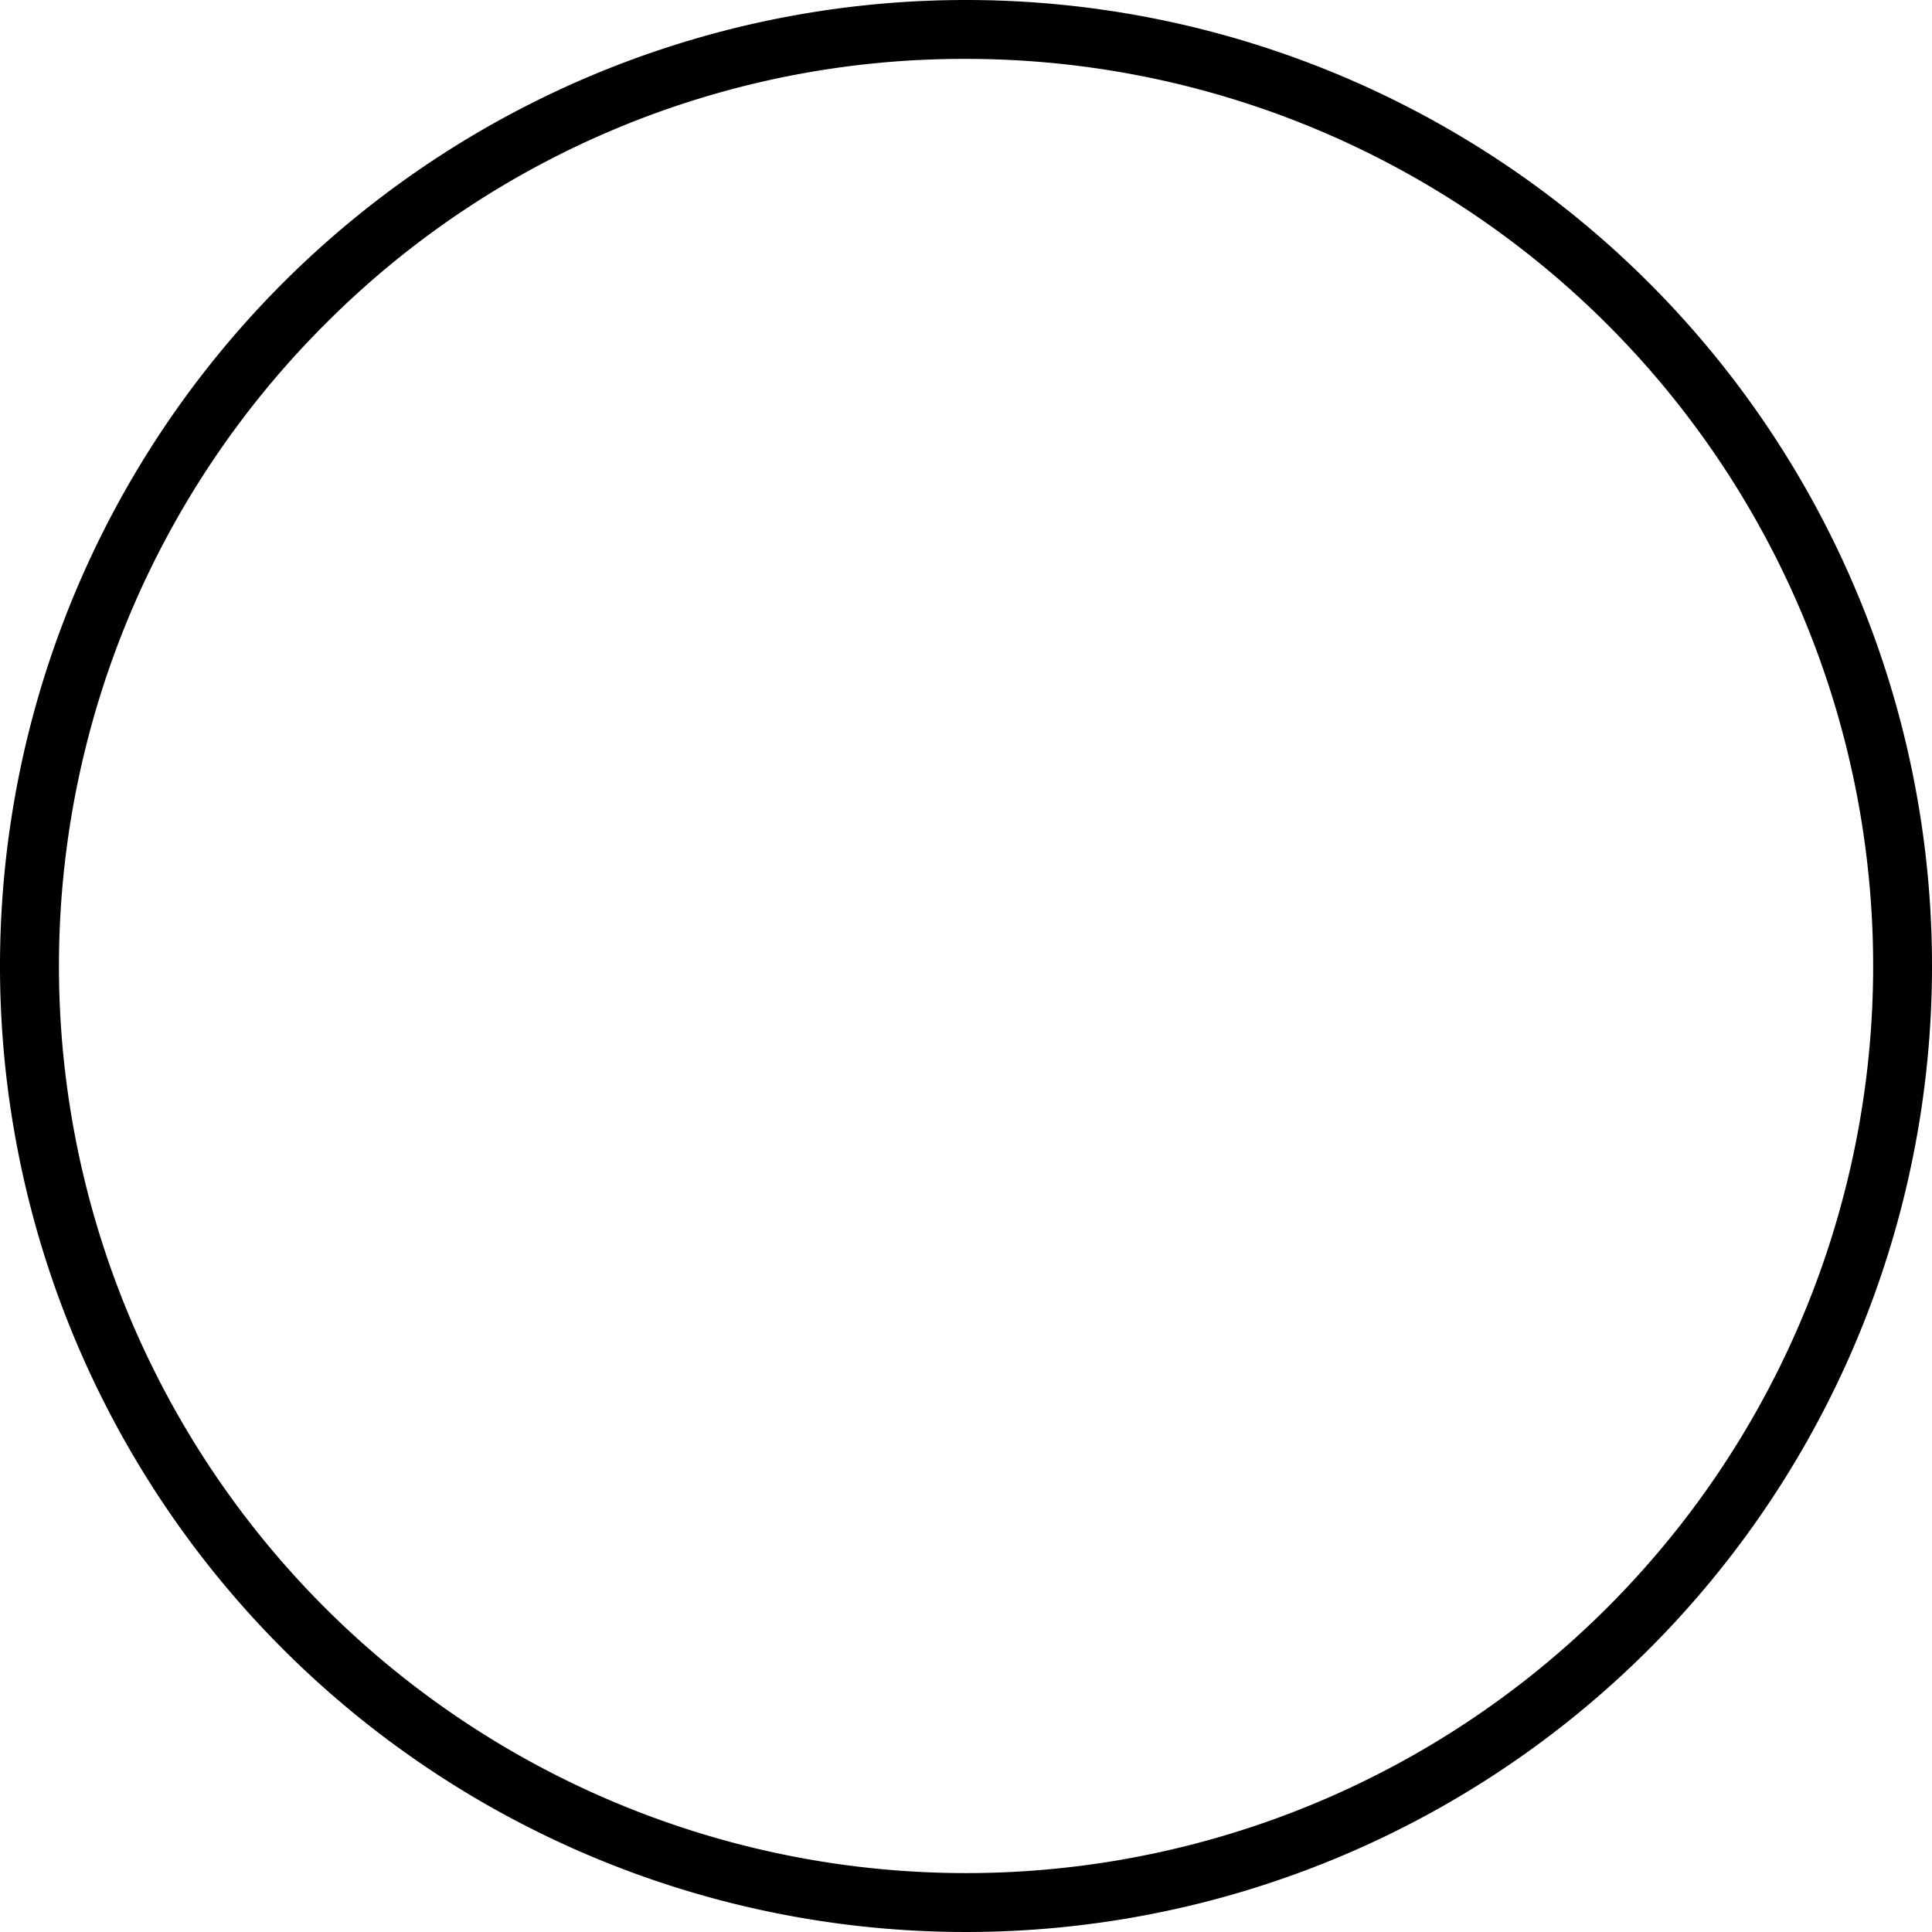 <svg id="Слой_1" data-name="Слой 1" xmlns="http://www.w3.org/2000/svg" width="328" height="328" viewBox="0 0 328 328">
  <title>circle</title>
  <path d="M300,146a154,154,0,1,1-108.89,45.11A153,153,0,0,1,300,146m0-10A164,164,0,1,0,464,300,164,164,0,0,0,300,136Z" transform="translate(-136 -136)"/>
</svg>
